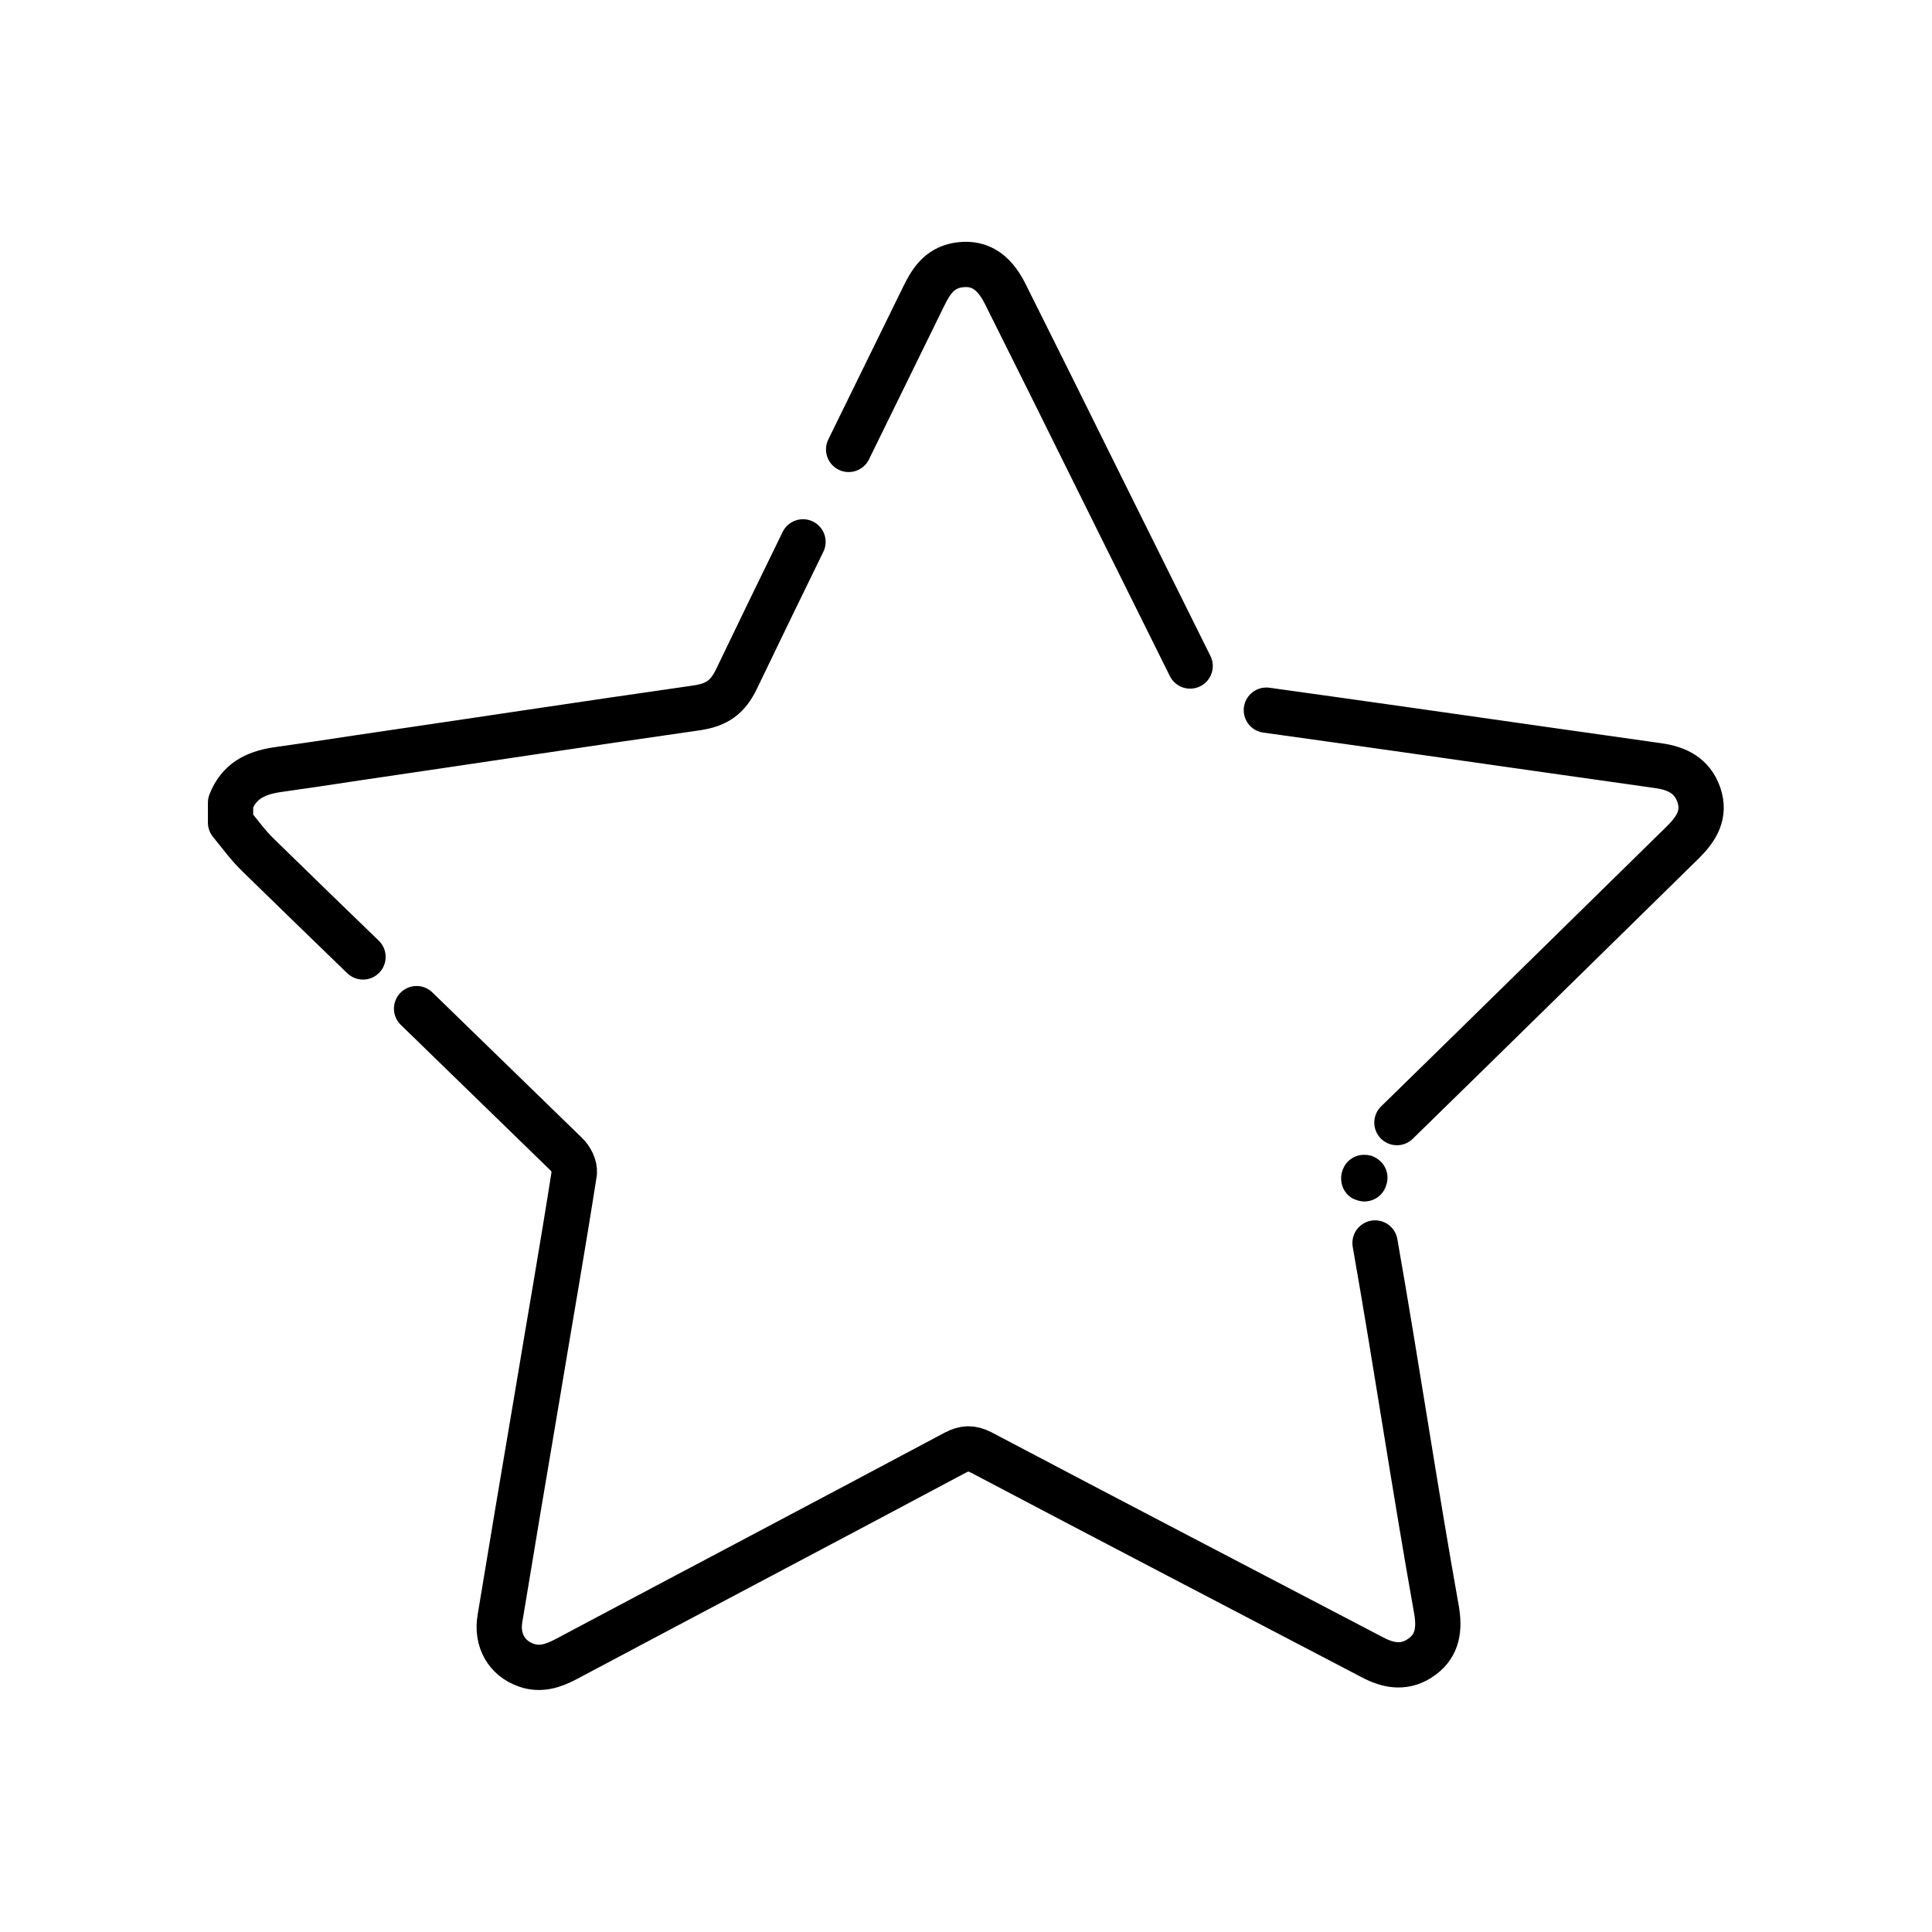<?xml version="1.0" ?><svg id="Layer_1" style="enable-background:new 0 0 512 512;" version="1.1" viewBox="0 0 512 512" xml:space="preserve" xmlns="http://www.w3.org/2000/svg" xmlns:xlink="http://www.w3.org/1999/xlink"><style type="text/css">
	.st0{fill:none;stroke:#000000;stroke-width:12;stroke-linecap:round;stroke-linejoin:round;stroke-miterlimit:10;}
</style><g><path class="st0" d="M224.9,119.1c6.6-13.5,13.3-27.1,19.9-40.6c1.9-3.9,4.1-7.3,8.8-8.2c5.5-1,9.6,1.3,12.7,7.4   c8.6,17.2,17.2,34.5,25.7,51.7c7.8,15.7,15.6,31.4,23.4,47.1 M335.6,188.2c25.2,3.5,50.4,7.1,75.6,10.7c9.4,1.3,18.8,2.7,28.2,4   c5,0.7,9,2.6,10.8,7.7c1.8,5.2-0.6,9-4.1,12.5c-25.3,24.8-50.5,49.6-75.9,74.4 M361.7,312.1c-0.6,1-0.1-0.9-0.1,0.3 M364.4,329.4   c5.8,33,10.4,64.3,16.3,97.3c0.8,4.8,0.4,9.2-3.8,12.3c-4.3,3.2-8.7,2.6-13.2,0.2c-34.6-18.1-69.2-36.1-103.7-54.3   c-2.6-1.3-4.4-1.2-6.9,0.1c-34.3,18.3-68.7,36.4-103.1,54.7c-3.4,1.8-6.8,2.9-10.5,1.6c-5.2-1.8-8-6.6-7-12.4   c3.2-19.5,6.5-39,9.8-58.5c3.3-19.9,6.8-39.7,9.9-59.6c0.2-1.6-0.9-3.8-2.2-5c-13.2-12.8-26.4-25.7-39.6-38.5 M96.2,253.6   c-9.3-9-18.6-18-27.8-27c-2.7-2.6-4.9-5.7-7.3-8.6c0-1.8,0-3.6,0-5.3c2.2-5.6,6.4-7.8,12.2-8.7c7-1,14-2,21-3.1   c30.1-4.4,60.2-9,90.3-13.3c5.3-0.8,8.2-2.7,10.6-7.7c5.8-12.1,11.7-24.2,17.6-36.3"/></g></svg>